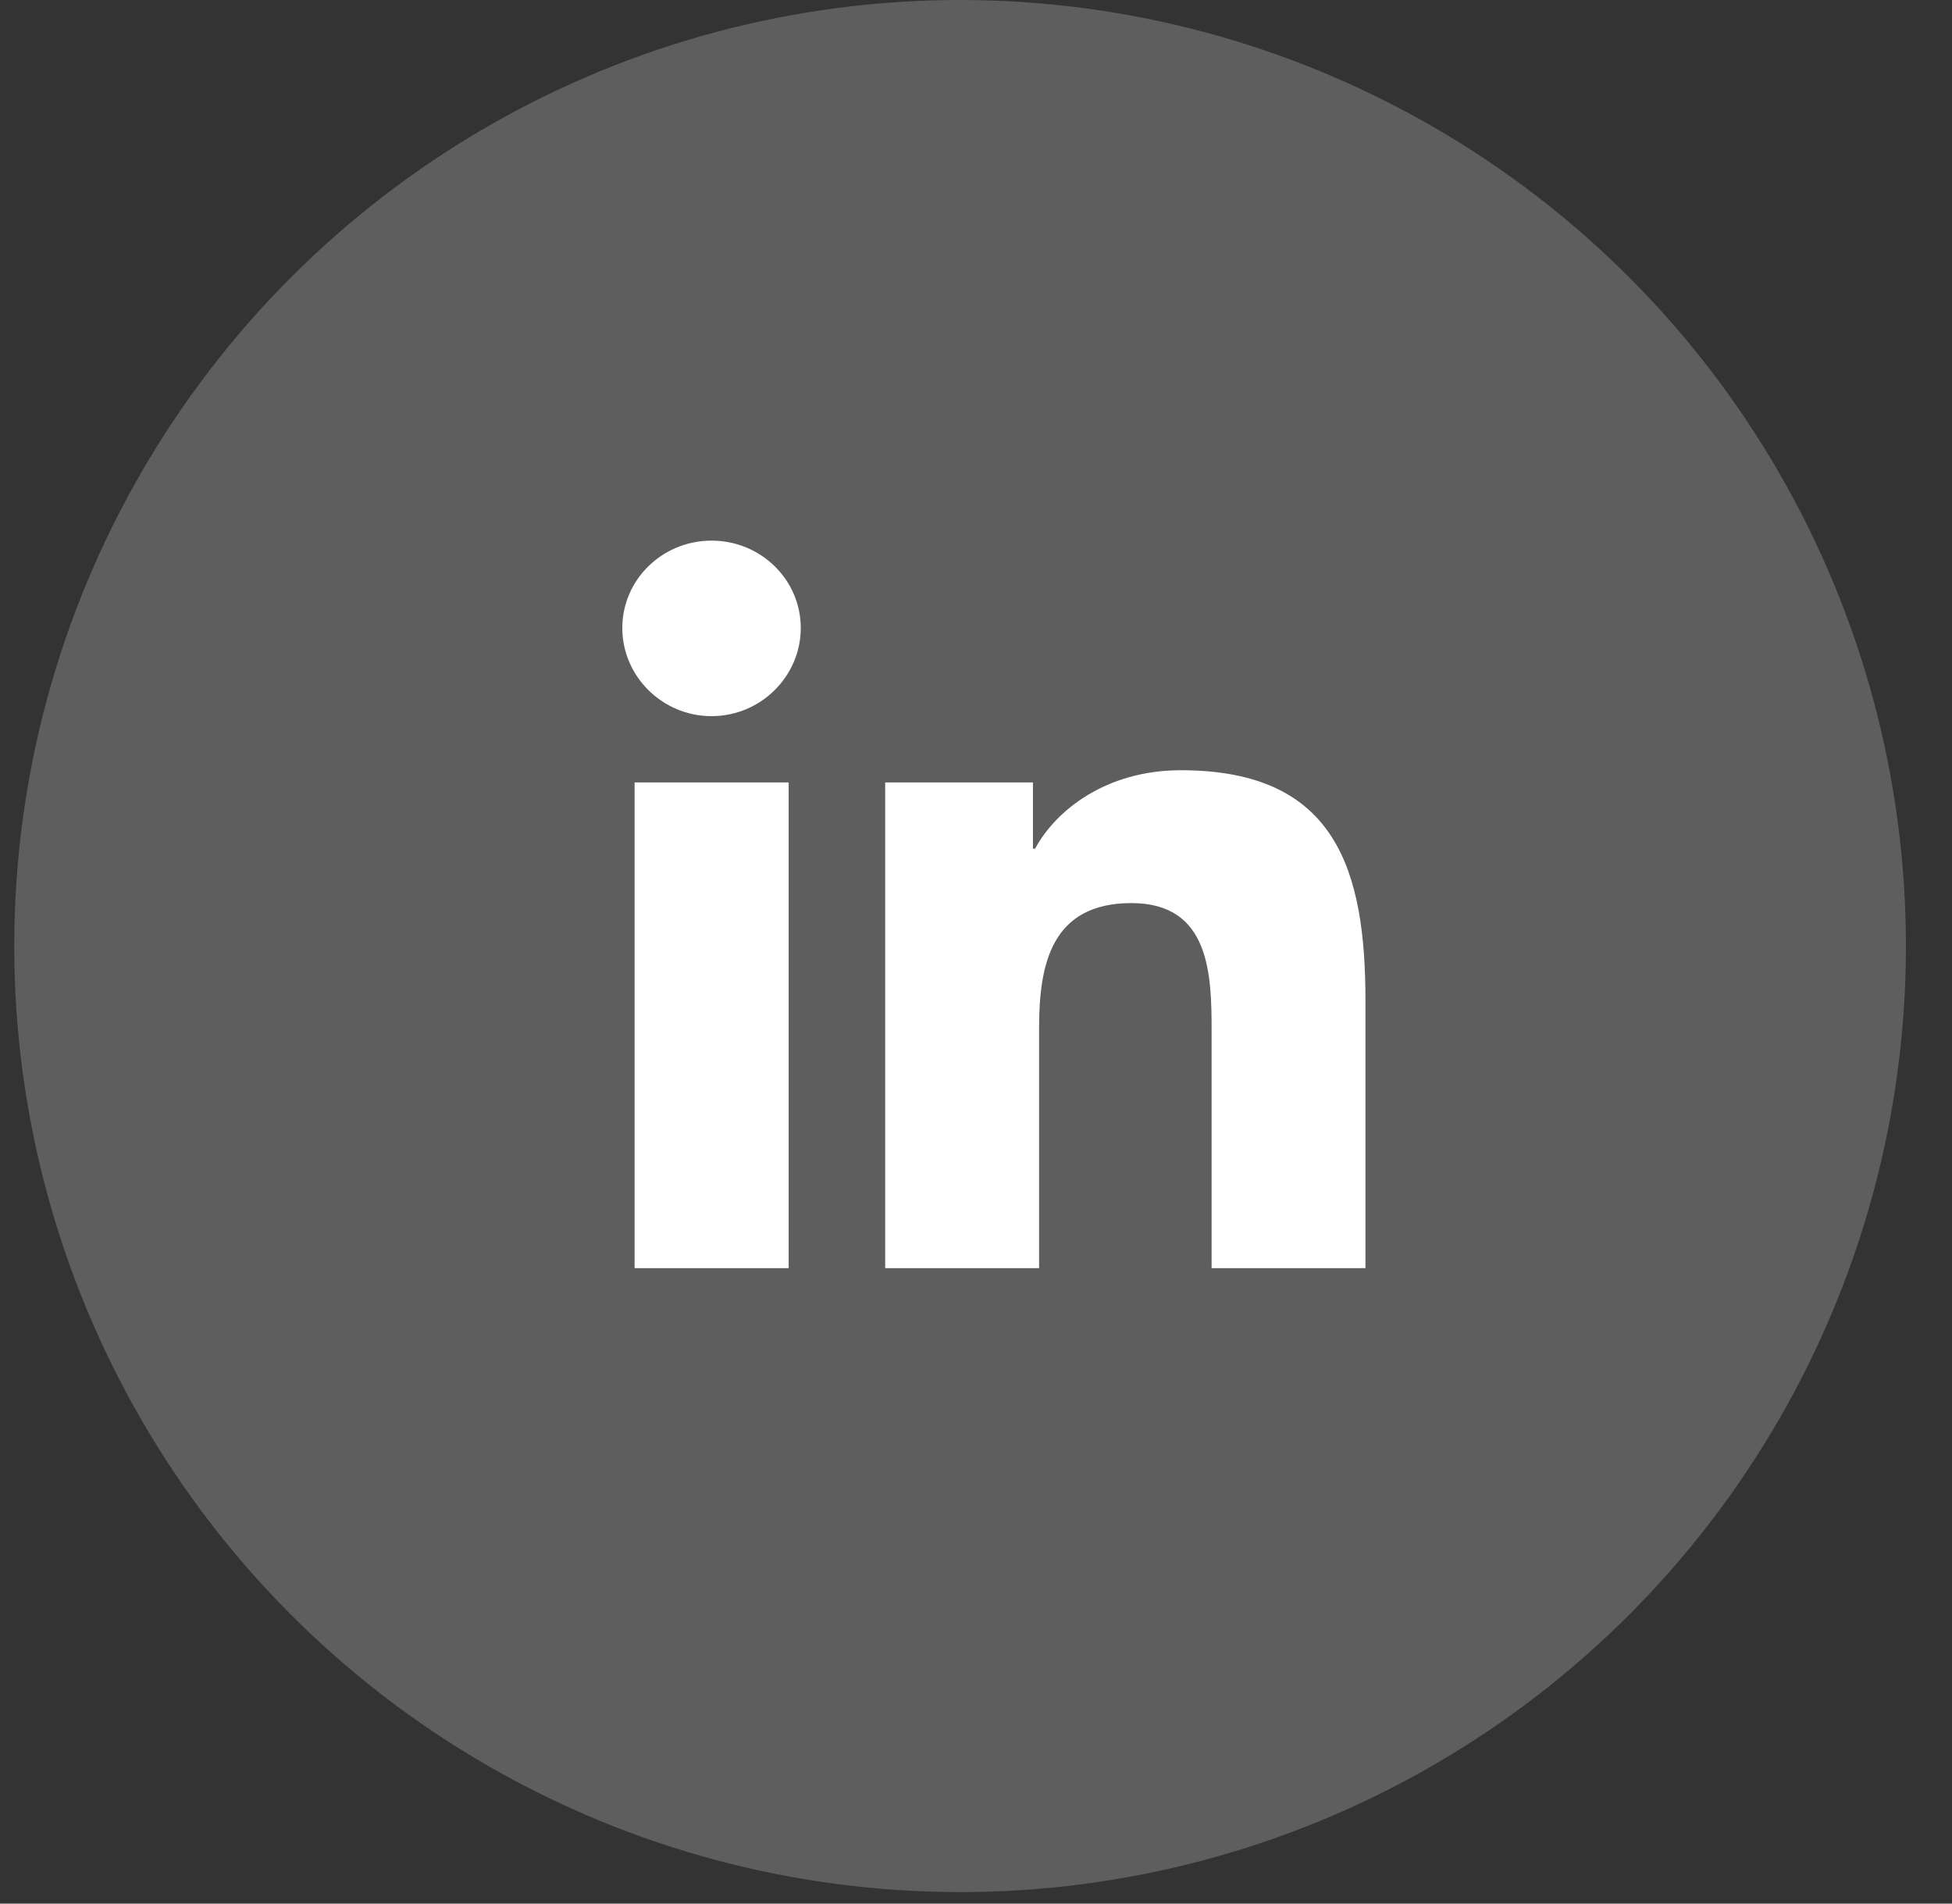 <svg width="40" height="39" viewBox="0 0 40 39" fill="none" xmlns="http://www.w3.org/2000/svg">
<rect x="0" y="0" width="40" height="39" fill="#333333" stroke="none"/>
<circle cx="19.674" cy="19.382" r="19.382" fill="#C1C1C1" fill-opacity="0.3"/>
<path d="M16.161 25.981H13.004V16.03H16.161V25.981ZM14.581 14.672C13.571 14.672 12.752 13.854 12.752 12.866C12.752 11.878 13.57 11.076 14.581 11.076C15.591 11.076 16.409 11.877 16.409 12.866C16.409 13.854 15.59 14.672 14.581 14.672ZM27.978 25.981H24.828V21.137C24.828 19.982 24.804 18.502 23.186 18.502C21.545 18.502 21.293 19.756 21.293 21.054V25.981H18.139V16.03H21.167V17.387H21.211C21.632 16.605 22.662 15.78 24.198 15.78C27.393 15.78 27.981 17.84 27.981 20.515V25.981H27.978Z" fill="white"/>
</svg>

